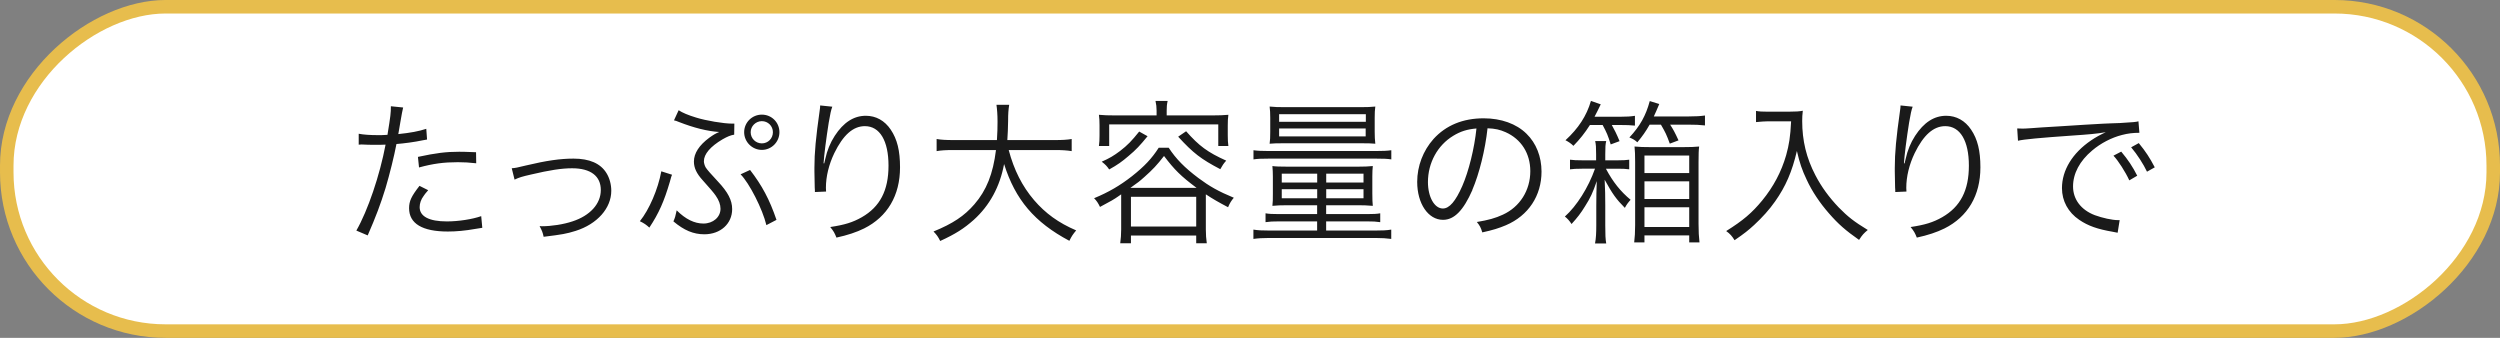 <svg xmlns="http://www.w3.org/2000/svg" viewBox="0 0 740 100"><rect x="0" y="0" width="740" height="100" fill="#808080" stroke="none"/><defs><style>.cls-1 { fill: #fff; } .cls-2 { fill: #e7bd4d; } .cls-3 { fill: #1a1a1a; }</style></defs><g id="_カート遷移"><rect class="cls-2" x="320" y="-320" width="100" height="740" rx="49" ry="49" transform="translate(420 -320) rotate(90)"/><rect class="cls-1" x="324" y="-316" width="92" height="732" rx="45" ry="45" transform="translate(420 -320) rotate(90)"/><path class="cls-3" d="M106.18 39.59c1.47.28 3.31.41 5.75.41.92 0 1.43 0 2.76-.09.92-5.66 1.01-6.44 1.01-8.46l3.63.37q-.28 1.1-.83 4.37c-.23 1.47-.37 2.12-.6 3.5 3.59-.37 6.07-.83 8.28-1.56l.23 3.17q-.37.05-1.29.23c-2.35.51-5.52.92-7.77 1.1-.69 3.63-1.98 8.83-3.22 13.02-1.52 4.92-2.85 8.42-5.29 14.03l-3.36-1.43c3.41-5.93 6.95-16.42 8.65-25.44-.92.05-1.47.05-3.17.05-1.61 0-2.02 0-3.82-.09h-.18c-.09 0-.37 0-.78.05v-3.22zm20.57 16.7c-.92 1.1-1.06 1.24-1.38 1.75-.74.97-1.15 2.16-1.15 3.27 0 2.76 2.81 4.23 8.05 4.23 3.45 0 7.54-.64 10.17-1.56l.32 3.45q-.51.09-2.02.32c-3.08.55-5.75.78-8.19.78-7.54 0-11.46-2.35-11.46-6.9 0-2.07.64-3.5 3.08-6.62l2.58 1.29zm14.21-7.96c-2.21-.23-3.5-.32-5.43-.32-4.09 0-7.31.41-11.5 1.56l-.32-3.13c5.34-1.15 8.33-1.52 12.19-1.52.87 0 1.56 0 5.01.14l.05 3.27zM151.5 49.8c1.15-.09 1.38-.14 4.23-.83 6.03-1.43 10.08-2.02 14.03-2.02 4.74 0 8 1.43 9.75 4.28.92 1.47 1.43 3.36 1.43 5.24 0 5.15-4.14 9.84-10.54 11.87-2.81.87-3.91 1.06-9.48 1.75-.28-1.29-.46-1.75-1.2-3.17.28.05.46.05.64.05 2.85 0 6.44-.55 9.06-1.43 5.24-1.7 8.42-5.2 8.42-9.29s-2.94-6.44-8.51-6.44c-3.08 0-6.62.55-12.1 1.84-2.81.64-3.54.87-4.92 1.52l-.83-3.36zM198.92 51.73c-.09.28-.18.55-.23.6-.05.23-.18.74-.41 1.47-1.7 5.8-3.27 9.34-6.07 13.57-.92-.83-1.47-1.24-2.81-1.89 2.76-3.4 5.38-9.48 6.35-14.77l3.17 1.01zm1.98-19.09c1.01.69 2.85 1.47 5.15 2.16 2.94.92 8.14 1.79 10.63 1.79h.69l-.05 3.27c-1.1.18-1.98.55-3.45 1.38-3.59 2.12-5.52 4.37-5.52 6.49 0 .51.23 1.29.51 1.79q.55.92 3.63 4.19c2.99 3.17 4.23 5.57 4.23 8.19 0 4.32-3.45 7.45-8.23 7.45-3.22 0-5.98-1.15-9.16-3.82.46-1.06.6-1.47.97-3.27 2.62 2.62 5.25 3.91 7.91 3.91 2.85 0 5.06-1.89 5.06-4.37 0-1.24-.46-2.53-1.43-3.91q-.78-1.15-3.82-4.51c-1.84-2.02-2.62-3.68-2.62-5.57 0-2.44 1.56-4.83 4.55-7.04 1.15-.83 1.93-1.29 2.94-1.7-3.54-.23-7.5-1.24-11.87-2.94-.83-.32-.87-.37-1.52-.51l1.38-2.99zm21.12 17.67c3.54 4.6 5.75 8.7 7.82 14.77l-2.99 1.56c-1.1-4.69-5.06-12.47-7.64-15.04l2.81-1.29zm8.69-11.18c0 2.9-2.35 5.24-5.2 5.24s-5.24-2.35-5.24-5.24 2.35-5.2 5.24-5.2 5.2 2.3 5.2 5.2zm-8.51 0c0 1.84 1.47 3.31 3.31 3.31s3.27-1.47 3.27-3.31-1.47-3.27-3.27-3.27-3.31 1.47-3.31 3.27zM246.36 31.58c-.37.97-.64 2.25-1.06 4.74-.74 4.65-1.38 9.66-1.52 12.01l.18.05.32-1.33c.55-2.53 1.47-4.78 2.81-6.85 2.58-3.96 5.61-5.93 9.2-5.93 2.99 0 5.57 1.43 7.36 4.09 1.93 2.85 2.76 6.26 2.76 11.18 0 8.33-3.73 14.63-10.63 18.08-2.21 1.1-4.97 2.02-8.19 2.71-.55-1.38-.83-1.89-1.84-3.13 4.28-.64 6.67-1.38 9.34-2.9 5.38-3.08 7.91-7.91 7.91-15.27s-2.58-11.69-6.99-11.69c-3.5 0-6.44 2.62-9.06 8-1.61 3.36-2.48 6.9-2.48 10.26 0 .18 0 .41.05 1.1l-3.31.14v-.51l-.05-.83-.09-4.78v-1.06c0-4.51.41-8.83 1.56-16.98.09-.69.14-.92.14-1.47l3.59.37zM298.58 44.42c1.56 5.89 4 10.72 7.5 14.81 3.36 3.91 7.22 6.72 12.47 8.97-.92 1.1-1.29 1.61-2.02 3.08-10.31-5.47-16.01-12.19-19.32-22.73-1.24 6.72-4.28 12.28-8.97 16.52-2.9 2.58-5.43 4.19-9.94 6.26-.64-1.29-1.01-1.79-1.98-2.81 5.75-2.35 9.11-4.6 12.1-8.05 3.59-4.14 5.52-9.02 6.39-16.06h-12.51c-2.44 0-3.73.09-5.06.32v-3.59c1.2.23 2.71.32 5.15.32h12.7c.14-2.21.18-3.63.18-5.43 0-2.12-.14-3.77-.32-5.01h3.77c-.23 1.52-.32 2.53-.32 4.78-.05 2.35-.09 3.68-.23 5.66h13.94c2.35 0 3.86-.09 5.11-.32v3.59c-1.47-.23-2.76-.32-5.06-.32h-13.57zM331.86 57.53q-.32.23-.92.64c-1.1.78-2.21 1.43-5.34 3.08-.55-1.15-1.01-1.84-1.75-2.58 4.32-1.79 7.64-3.73 11.18-6.49 3.73-2.94 5.93-5.29 7.96-8.46h2.94c2.16 3.31 4.74 5.93 8.79 8.97 3.27 2.44 5.94 3.96 10.49 5.84-.74.87-1.2 1.61-1.7 2.81-2.9-1.52-4.55-2.48-6.58-3.82v10.4c0 1.47.09 2.81.28 4.09h-3.13v-2.3h-19.32v2.3h-3.17c.18-1.33.28-2.71.28-4.14v-10.35zm10.49-24.8c0-1.01-.09-1.84-.32-2.85h3.59c-.23 1.06-.28 1.79-.28 2.85v1.43h13.66c1.79 0 3.13-.05 4.6-.18-.14.97-.18 1.89-.18 3.13v2.94c0 1.33.05 2.21.18 3.17h-2.99v-6.39h-32.29v6.39h-3.04c.14-1.06.18-1.84.18-3.17v-2.94c0-1.24-.05-2.16-.18-3.13 1.43.14 2.81.18 4.65.18h12.42v-1.43zm-2.67 7.59c-2.21 2.71-3.4 4-5.61 5.84-1.98 1.7-3.27 2.62-5.75 4-.69-1.01-1.1-1.43-2.21-2.3 2.3-1.01 3.54-1.75 5.43-3.17 2.21-1.7 3.45-2.99 5.66-5.75l2.48 1.38zm14.49 15.28c-4.6-3.45-6.49-5.29-9.62-9.43-2.07 2.67-3.31 4-5.8 6.21-1.61 1.43-1.75 1.52-4.14 3.22h19.55zm-19.41 11.45h19.32v-8.79h-19.32v8.79zm16.33-28.2c3.86 4.37 6.35 6.21 11.87 8.7-.83.92-1.1 1.38-1.75 2.53-5.71-2.99-8-4.74-12.47-9.62l2.35-1.61zM371.03 44.47c1.24.18 2.62.23 4.55.23h31.7c1.93 0 3.31-.05 4.55-.23v2.71c-1.2-.18-2.21-.23-4.51-.23h-31.74c-2.25 0-3.36.05-4.55.23v-2.71zm10.02 16.28c-1.89 0-3.08.05-4.42.18.14-1.24.14-1.75.14-3.73v-4.88c0-1.24-.05-2.12-.14-3.17.92.14 2.3.18 4.37.18h21.07c1.75 0 2.94-.05 4.28-.18-.09.87-.14 1.75-.14 3.04v5.06c0 1.66.05 2.94.14 3.68-1.66-.14-2.85-.18-4.42-.18h-9.39v2.62h12.15c1.89 0 2.81-.05 3.86-.23v2.62c-1.2-.18-2.16-.23-3.96-.23h-12.05v2.71h14.58c2.12 0 3.31-.05 4.69-.28v2.76c-1.38-.18-2.76-.28-4.69-.28h-31.42c-1.93 0-3.36.09-4.69.28v-2.76c1.38.23 2.58.28 4.69.28h14.17v-2.71h-11.27c-1.84 0-2.81.05-4 .23v-2.62c1.01.18 2.02.23 3.91.23h11.36v-2.62h-8.83zm-.69-18.35c-2.58 0-3.45.05-4.55.14.14-1.01.18-1.89.18-3.5v-4.19c0-1.38-.05-2.25-.18-3.31 1.33.14 2.58.18 4.55.18h22.27c2.02 0 3.17-.05 4.46-.18-.14 1.01-.18 1.89-.18 3.31v4.19c0 1.33.05 2.3.18 3.5-1.15-.09-1.93-.14-4.6-.14h-22.13zm-1.74-6.35h25.67v-2.25h-25.67v2.25zm0 4.32h25.62v-2.35h-25.62v2.35zm.78 11.04v2.62h10.49v-2.62h-10.49zm0 4.6v2.67h10.49v-2.67h-10.49zm13.16-1.98h11.04v-2.62h-11.04v2.62zm0 4.65h11.04v-2.67h-11.04v2.67zM435.83 56.24c-2.67 6.07-5.38 8.83-8.7 8.83-4.37 0-7.64-4.78-7.64-11.23 0-4.69 1.75-9.25 4.83-12.7 3.68-4.05 8.69-6.12 14.86-6.12 5.15 0 9.66 1.61 12.65 4.55 2.9 2.81 4.46 6.81 4.46 11.23 0 7.13-3.87 13.02-10.54 15.87-2.07.87-3.82 1.43-6.99 2.12-.46-1.52-.74-1.98-1.61-3.08 3.36-.55 5.52-1.15 7.68-2.16 5.06-2.3 8.14-7.22 8.14-12.88 0-5.24-2.67-9.48-7.32-11.55-1.7-.74-3.04-1.06-5.34-1.15-.69 6.39-2.44 13.43-4.51 18.26zm-5.66-16.05c-4.65 2.81-7.5 8-7.5 13.71 0 4.42 1.93 7.82 4.42 7.82 1.93 0 3.77-2.16 5.75-6.67 1.89-4.32 3.59-11.13 4.19-17.02-2.76.23-4.74.87-6.86 2.16zM468.22 49.94c-1.47 0-2.67.05-3.5.18v-2.85c.97.14 1.98.18 3.5.18h4.23v-1.79c0-2.07-.05-2.9-.28-3.91h3.27c-.23.92-.28 1.79-.28 3.91v1.79h3.87c1.43 0 2.3-.05 3.22-.18v2.85c-.97-.14-1.93-.18-3.22-.18h-3.68c2.07 3.91 4.32 6.72 7.31 9.2-.64.69-1.24 1.47-1.7 2.39-2.53-2.53-3.68-4.14-5.98-8.33.14 2.48.18 5.29.18 7.54v5.98c0 2.71.05 4 .28 5.34h-3.31c.28-1.47.37-3.04.37-5.38v-5.57c0-2.67.05-4.88.14-7.5-1.15 3.4-1.89 4.97-3.5 7.5-1.24 2.02-2.21 3.27-3.96 5.2-.6-.92-1.24-1.66-1.98-2.21 3.5-3.13 6.95-8.56 8.92-14.17h-3.91zm2.39-12.93c-1.52 2.39-2.99 4.23-4.88 6.16-.64-.64-1.43-1.2-2.35-1.66 3.82-3.5 6.26-7.22 7.54-11.64l2.9 1.01c-.83 1.7-1.01 2.12-1.84 3.68h7.41c2.16 0 3.36-.09 4.55-.28v2.9c-1.29-.14-2.58-.18-4.37-.18h-2.48c.64 1.1 1.52 2.85 2.3 4.78l-2.62.97c-.87-2.81-1.15-3.4-2.39-5.75h-3.77zm17.67-.09c-1.15 2.02-2.12 3.4-3.63 5.2-.69-.64-1.24-.97-2.35-1.43 3.17-3.4 4.88-6.49 6.03-10.77l2.81.87c-.74 1.79-1.06 2.48-1.61 3.68h10.26c2.21 0 3.54-.09 4.88-.28v2.94c-1.61-.18-2.9-.23-4.88-.23h-5.43c.92 1.43 1.38 2.25 2.48 4.65l-2.58.97c-.97-2.67-1.29-3.31-2.62-5.61h-3.36zm-4.28 11c0-1.98-.05-3.45-.18-4.55 1.38.14 2.81.18 4.78.18h9.52c2.21 0 3.54-.05 4.83-.18-.14.92-.18 2.44-.18 4.6v18.31c0 2.25.09 3.82.28 5.47h-3.04v-2.07h-13.25v2.07h-3.04c.18-1.47.28-3.08.28-5.11v-18.72zm2.76 3.31h13.25v-5.2h-13.25v5.2zm0 7.68h13.25v-5.24h-13.25v5.24zm0 8.28h13.25v-5.84h-13.25v5.84zM523.28 35.91c-.87 0-1.98.09-3.5.23v-3.31c.92.18 1.84.23 3.5.23h6.07c2.21 0 3.36-.09 4.28-.28-.14 1.15-.18 2.02-.18 3.04 0 5.8 1.24 10.95 3.91 16.06 1.79 3.45 4.05 6.53 6.9 9.52 2.71 2.76 4.46 4.14 8.6 6.67-1.24 1.06-1.56 1.38-2.58 2.94-4-2.81-6.16-4.69-8.92-7.87-2.67-3.04-5.01-6.53-6.58-9.94-1.38-2.9-2.07-4.92-2.9-8.51-1.43 6.12-3.31 10.49-6.44 14.91-1.7 2.44-3.82 4.78-6.21 6.99-1.7 1.56-2.9 2.53-5.8 4.51-.74-1.2-1.33-1.89-2.48-2.71 5.01-3.13 7.64-5.38 10.67-9.06 3.31-4.05 5.66-8.46 7.08-13.39.87-3.13 1.24-5.43 1.47-10.03h-6.9zM566.15 31.58c-.37.97-.64 2.25-1.06 4.74-.74 4.65-1.38 9.66-1.52 12.01l.18.05.32-1.33c.55-2.53 1.47-4.78 2.81-6.85 2.58-3.96 5.61-5.93 9.2-5.93 2.99 0 5.57 1.43 7.36 4.09 1.93 2.85 2.76 6.26 2.76 11.18 0 8.33-3.73 14.63-10.63 18.08-2.21 1.1-4.97 2.02-8.19 2.71-.55-1.38-.83-1.89-1.84-3.13 4.28-.64 6.67-1.38 9.34-2.9 5.38-3.08 7.91-7.91 7.91-15.27s-2.58-11.69-6.99-11.69c-3.5 0-6.44 2.62-9.06 8-1.61 3.36-2.48 6.9-2.48 10.26 0 .18 0 .41.05 1.1l-3.31.14v-.51l-.05-.83-.09-4.78v-1.06c0-4.51.41-8.83 1.56-16.98.09-.69.14-.92.14-1.47l3.59.37zM597.1 38.02c.87.05 1.33.05 1.66.05.64 0 1.2-.05 2.62-.14 2.58-.18 2.85-.23 8.51-.55l7.22-.46c5.66-.32 6.26-.37 7.78-.41l2.62-.09c3.96-.23 4.83-.32 5.47-.51l.28 3.4c-1.84 0-3.4.18-5.15.64-3.08.78-6.3 2.44-8.83 4.6-3.68 3.08-5.66 6.81-5.66 10.63s2.35 6.95 6.44 8.51c2.25.83 5.15 1.47 6.9 1.47h.46l-.6 3.73c-.51-.09-.6-.14-1.43-.28-4.55-.78-7.31-1.75-9.94-3.54-3.27-2.21-5.11-5.57-5.11-9.38 0-5.34 3.13-10.4 8.6-14.12 1.43-.97 2.62-1.61 4.37-2.44-2.62.46-5.29.69-10.12 1.01-9.16.64-14.22 1.1-15.87 1.52l-.23-3.63zm30.78 6.86c2.07 2.48 3.36 4.42 4.74 7.13l-2.35 1.38c-1.1-2.44-3.31-5.89-4.69-7.31l2.3-1.2zm5.19-2.53c2.07 2.53 3.22 4.28 4.74 7.18l-2.3 1.29c-1.01-2.16-2.9-5.11-4.69-7.22l2.25-1.24z"/></g></svg>